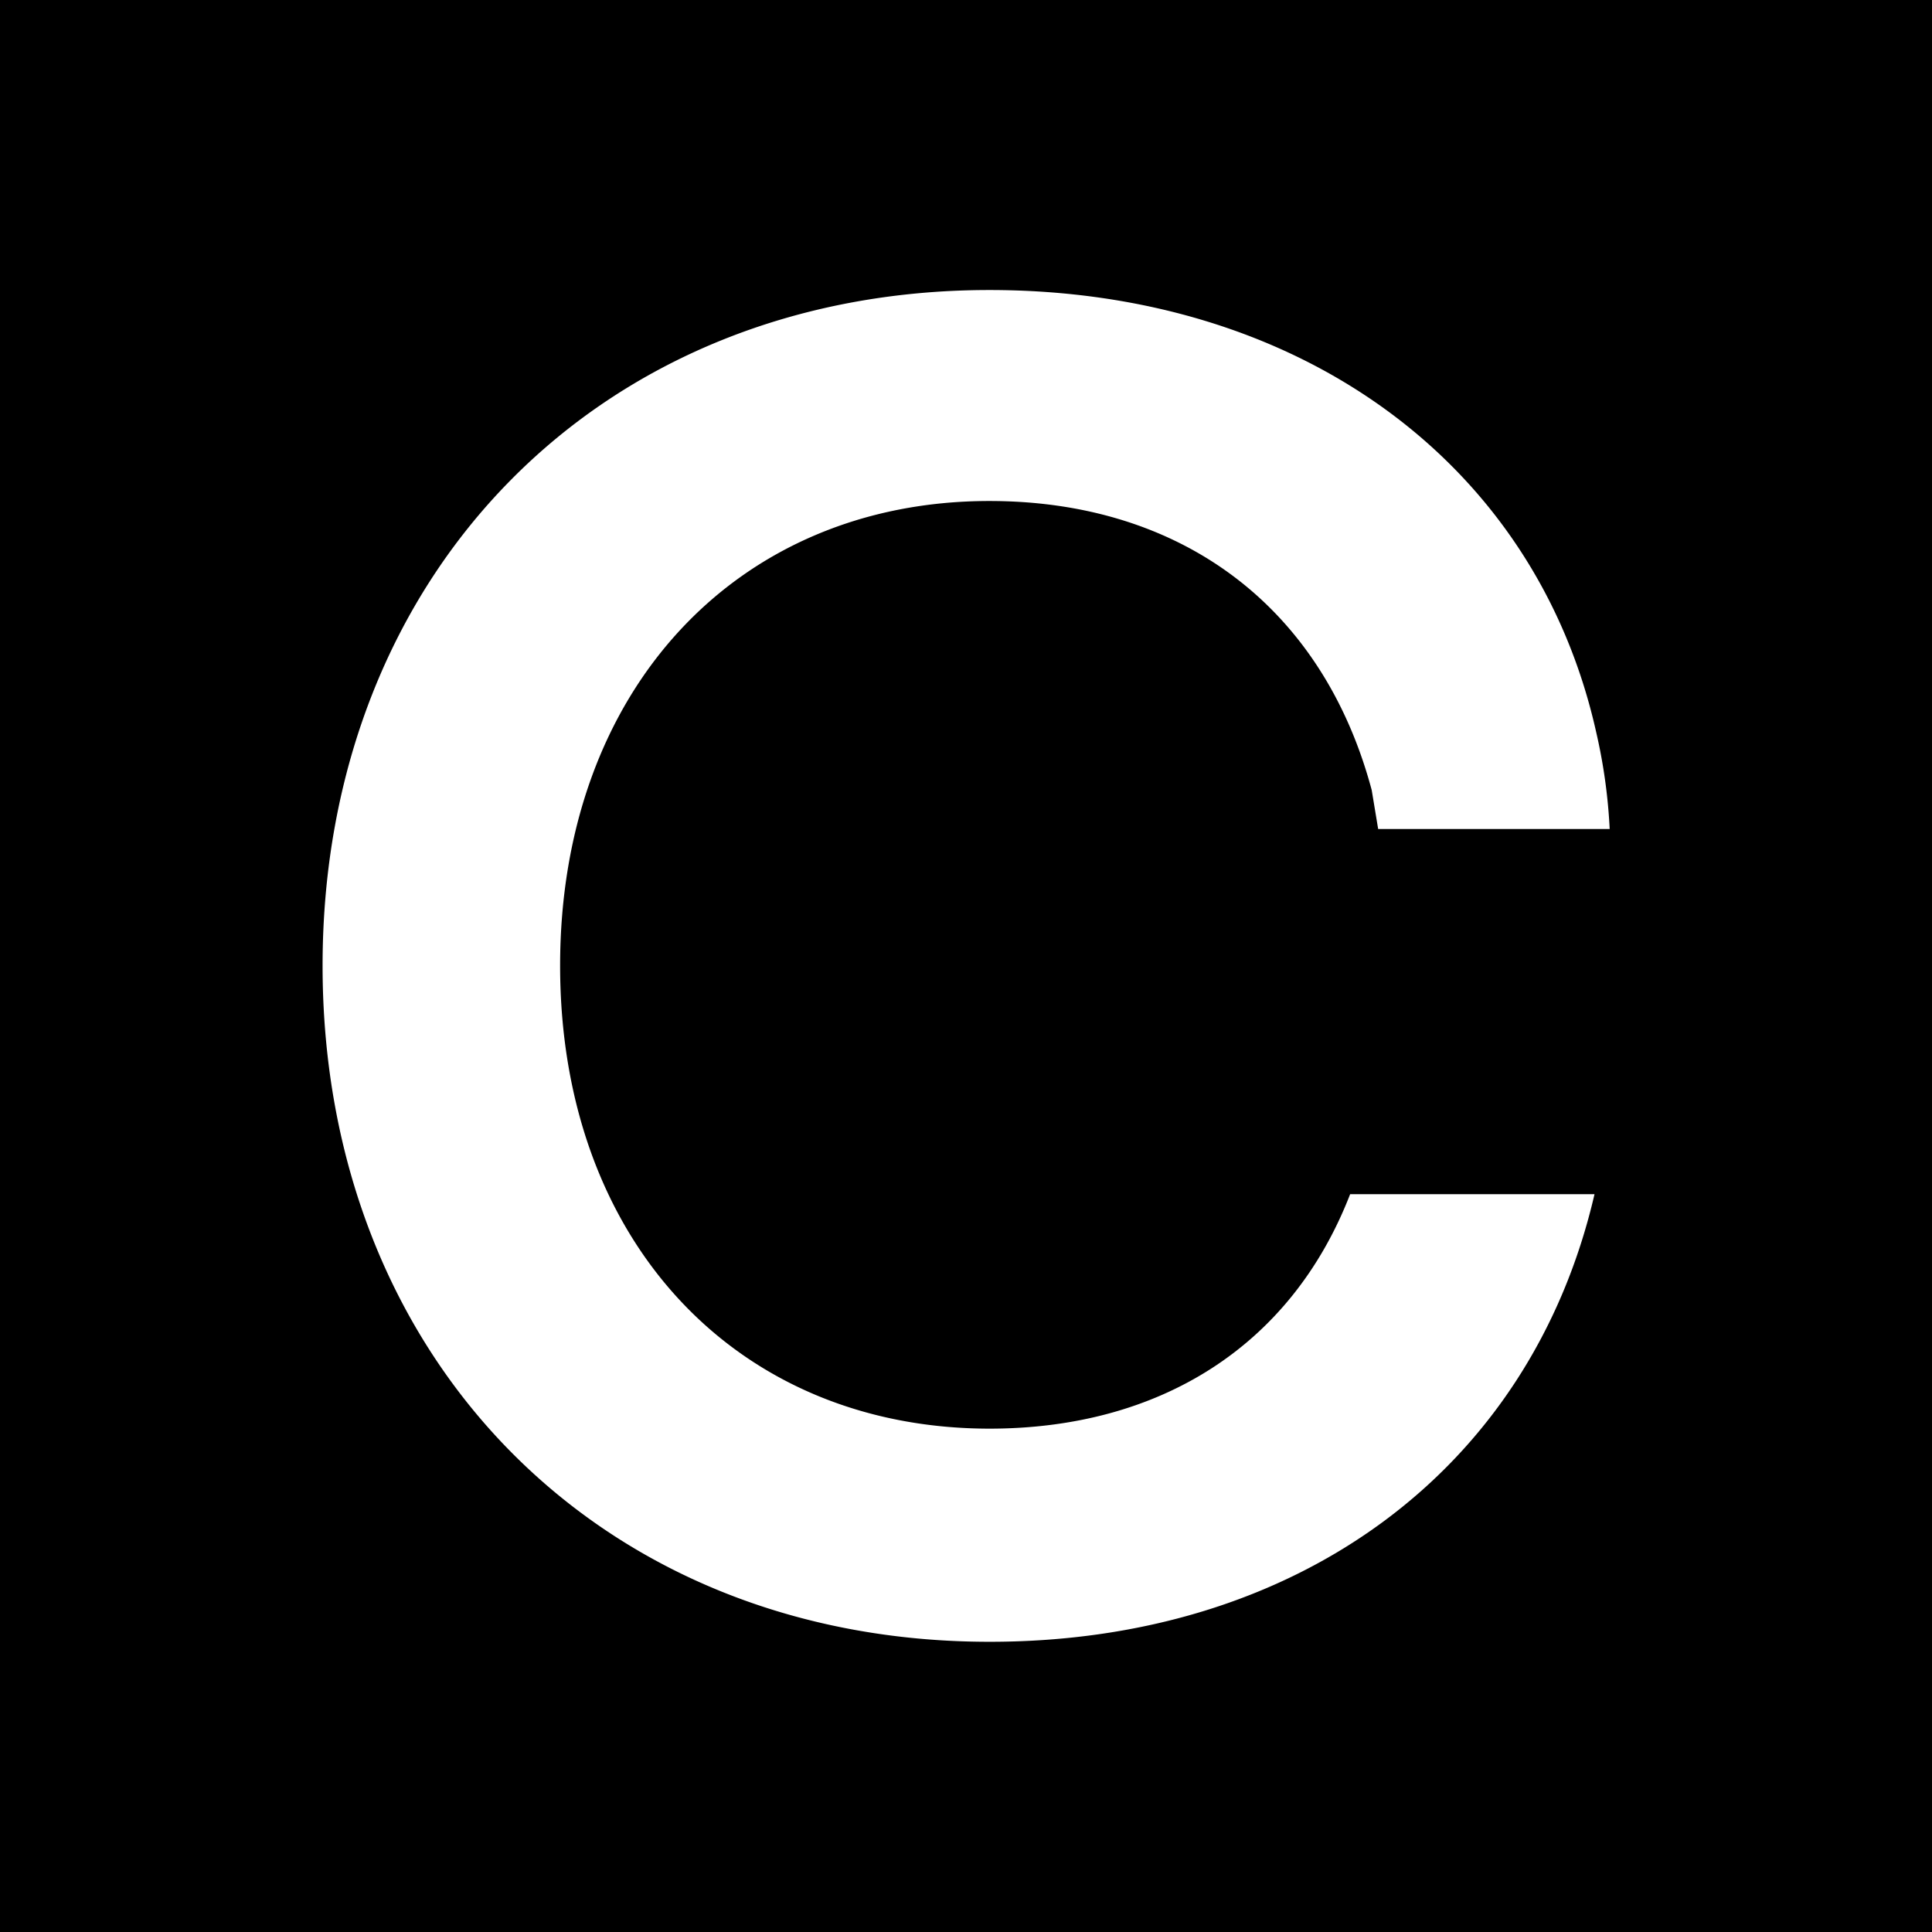 <svg xmlns="http://www.w3.org/2000/svg" width="60" height="60" fill="none"><path fill="#000" d="M0 0h60v60H0z"/><g clip-path="url(#a)"><path fill="#fff" d="M30.74 44.368c-7.845 0-13.345-5.806-13.345-14.379 0-8.557 5.5-14.43 13.332-14.43 5.902 0 10.334 3.229 11.873 8.979l.2 1.207h7.19a17 17 0 0 0-.417-2.998c-1.873-8.395-9.25-13.74-18.846-13.74-12.088 0-20.709 8.804-20.709 20.983 0 12.194 8.621 20.997 20.709 20.997h.013c9.516 0 16.787-5.302 18.779-13.901H41.93c-1.834 4.731-5.93 7.282-11.203 7.282z"/></g><defs><clipPath id="a"><path fill="#fff" d="M10 9h40v42H10z"/></clipPath></defs></svg>